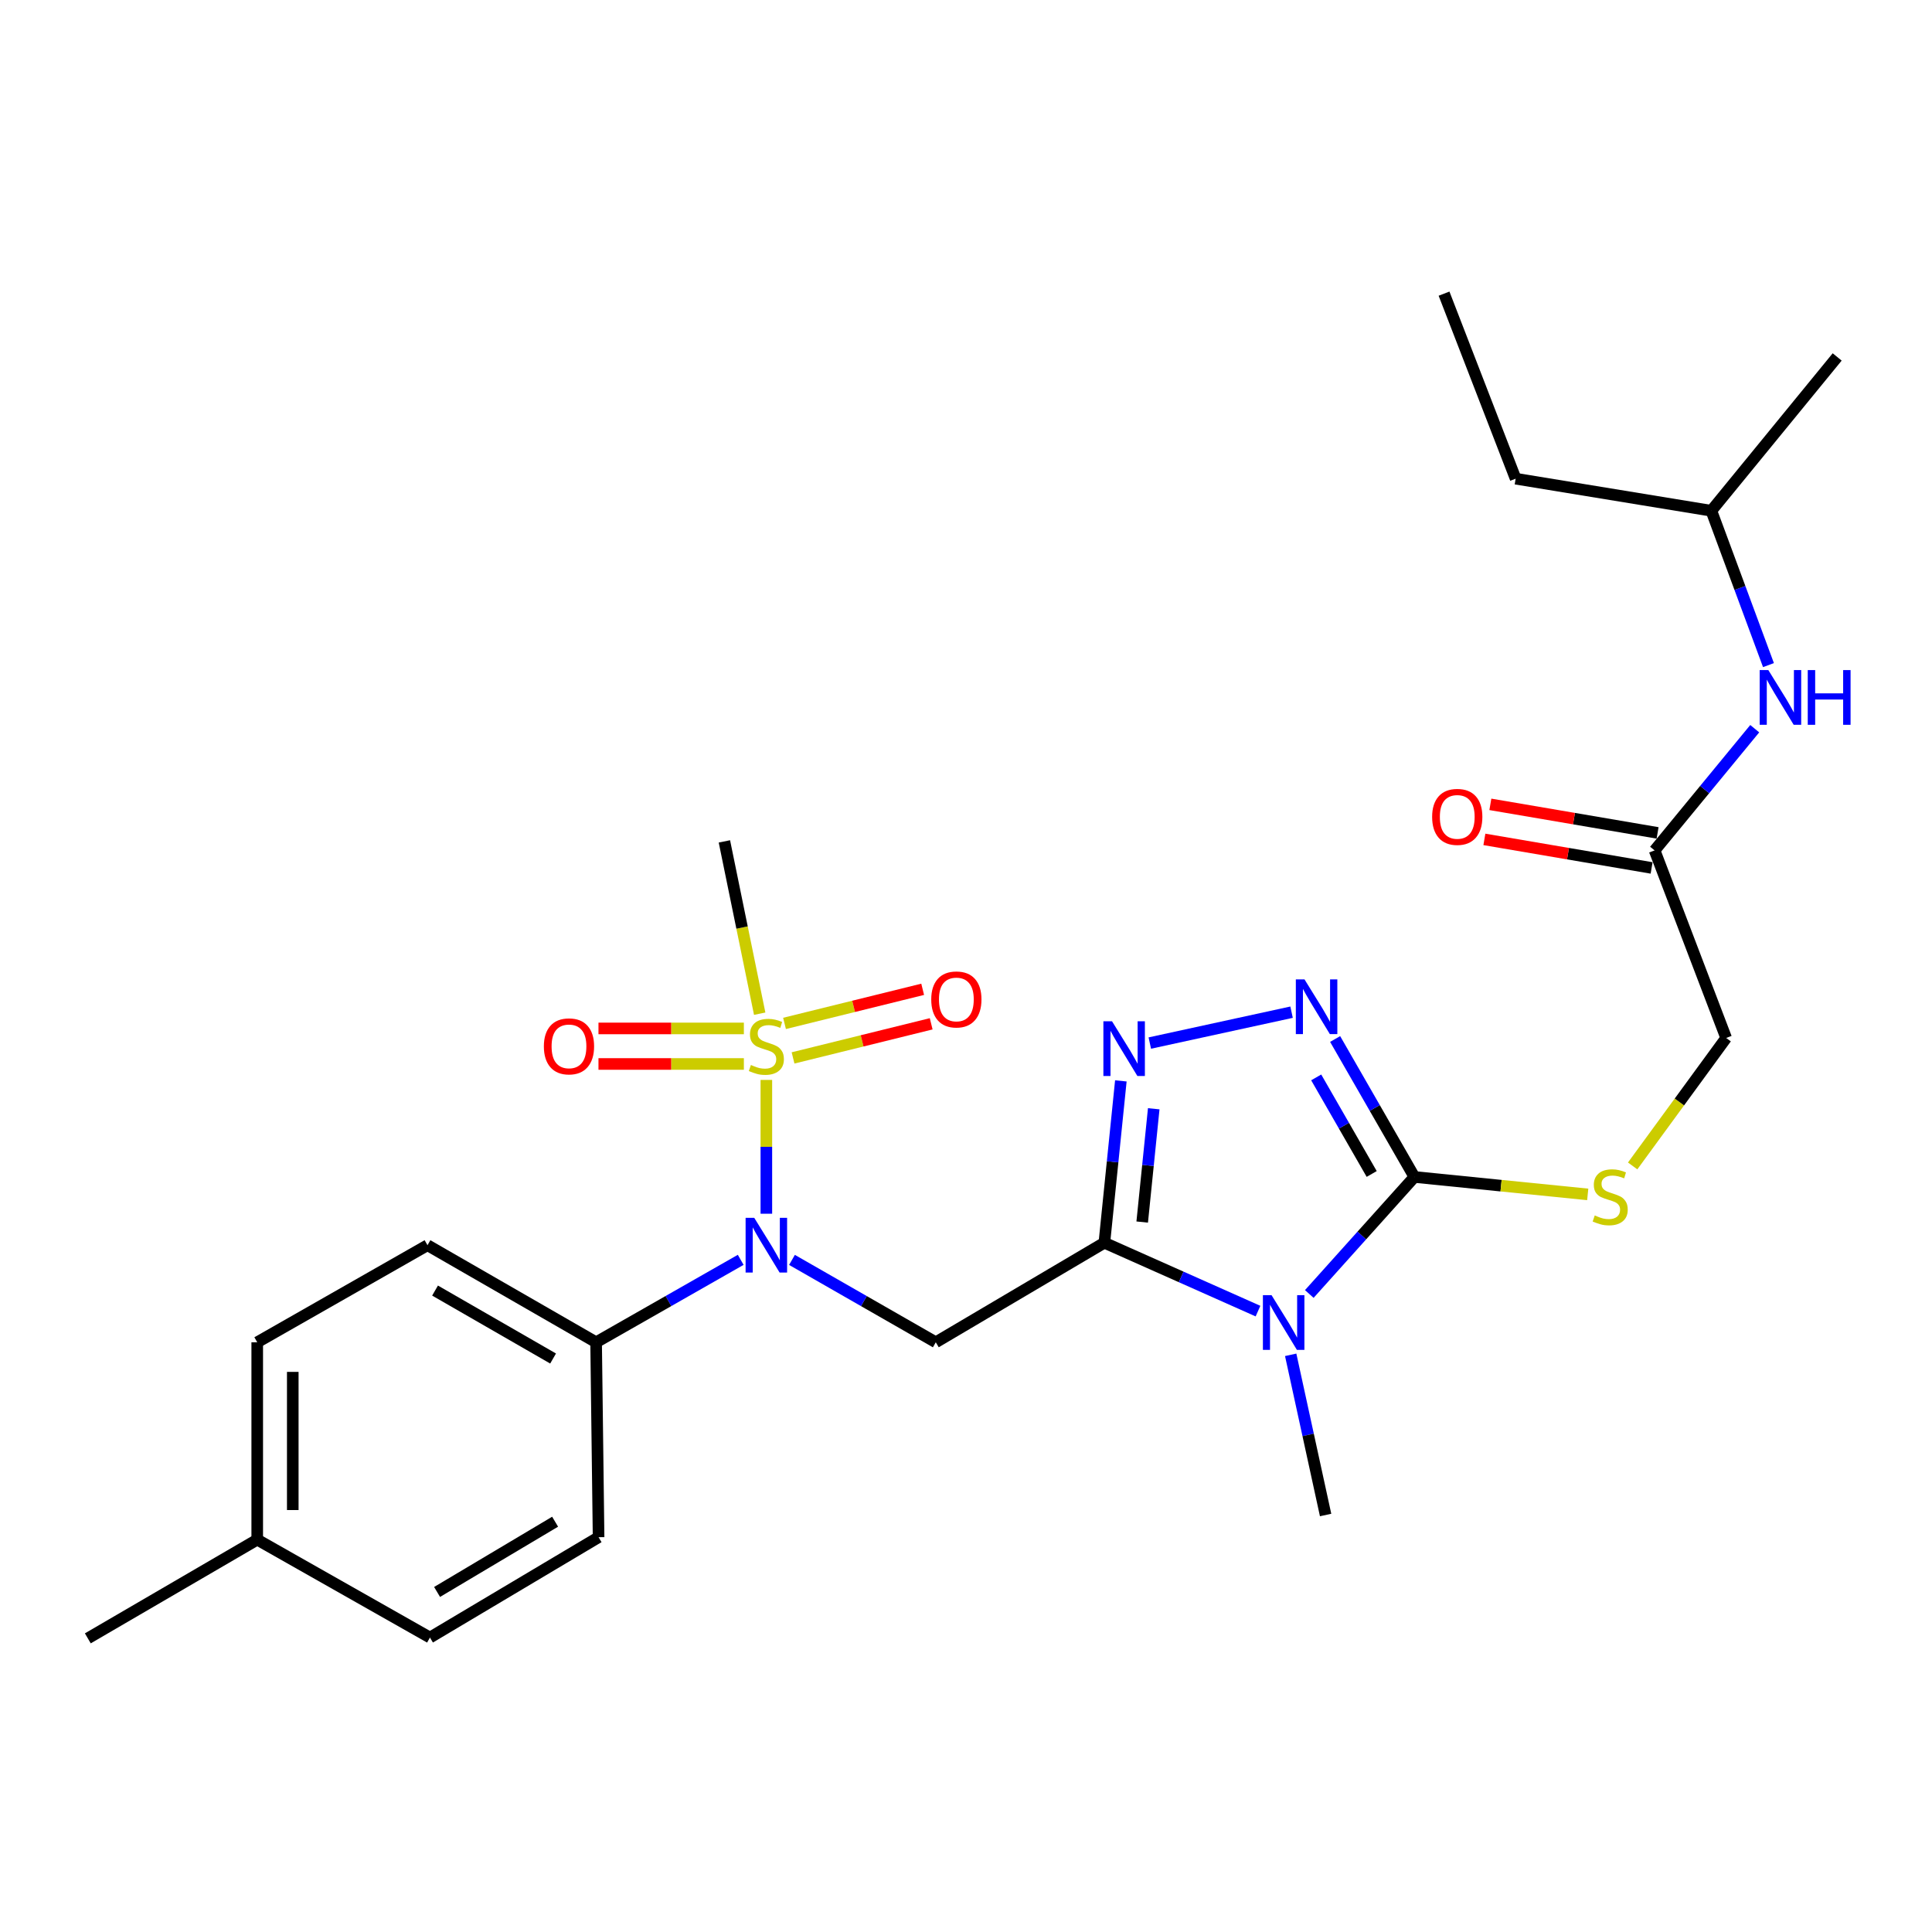 <?xml version='1.0' encoding='iso-8859-1'?>
<svg version='1.1' baseProfile='full'
              xmlns='http://www.w3.org/2000/svg'
                      xmlns:rdkit='http://www.rdkit.org/xml'
                      xmlns:xlink='http://www.w3.org/1999/xlink'
                  xml:space='preserve'
width='1000px' height='1000px' viewBox='0 0 1000 1000'>
<!-- END OF HEADER -->
<rect style='opacity:1.0;fill:#FFFFFF;stroke:none' width='1000' height='1000' x='0' y='0'> </rect>
<path class='bond-0' d='M 571.619,643.233 L 611.378,660.932' style='fill:none;fill-rule:evenodd;stroke:#000000;stroke-width:6px;stroke-linecap:butt;stroke-linejoin:miter;stroke-opacity:1' />
<path class='bond-0' d='M 611.378,660.932 L 651.137,678.63' style='fill:none;fill-rule:evenodd;stroke:#0000FF;stroke-width:6px;stroke-linecap:butt;stroke-linejoin:miter;stroke-opacity:1' />
<path class='bond-3' d='M 571.619,643.233 L 575.884,601.349' style='fill:none;fill-rule:evenodd;stroke:#000000;stroke-width:6px;stroke-linecap:butt;stroke-linejoin:miter;stroke-opacity:1' />
<path class='bond-3' d='M 575.884,601.349 L 580.15,559.465' style='fill:none;fill-rule:evenodd;stroke:#0000FF;stroke-width:6px;stroke-linecap:butt;stroke-linejoin:miter;stroke-opacity:1' />
<path class='bond-3' d='M 591.2,632.531 L 594.186,603.213' style='fill:none;fill-rule:evenodd;stroke:#000000;stroke-width:6px;stroke-linecap:butt;stroke-linejoin:miter;stroke-opacity:1' />
<path class='bond-3' d='M 594.186,603.213 L 597.171,573.894' style='fill:none;fill-rule:evenodd;stroke:#0000FF;stroke-width:6px;stroke-linecap:butt;stroke-linejoin:miter;stroke-opacity:1' />
<path class='bond-4' d='M 571.619,643.233 L 484.361,694.762' style='fill:none;fill-rule:evenodd;stroke:#000000;stroke-width:6px;stroke-linecap:butt;stroke-linejoin:miter;stroke-opacity:1' />
<path class='bond-2' d='M 677.688,669.765 L 704.89,639.477' style='fill:none;fill-rule:evenodd;stroke:#0000FF;stroke-width:6px;stroke-linecap:butt;stroke-linejoin:miter;stroke-opacity:1' />
<path class='bond-2' d='M 704.89,639.477 L 732.093,609.19' style='fill:none;fill-rule:evenodd;stroke:#000000;stroke-width:6px;stroke-linecap:butt;stroke-linejoin:miter;stroke-opacity:1' />
<path class='bond-17' d='M 668.058,701.251 L 677.096,742.708' style='fill:none;fill-rule:evenodd;stroke:#0000FF;stroke-width:6px;stroke-linecap:butt;stroke-linejoin:miter;stroke-opacity:1' />
<path class='bond-17' d='M 677.096,742.708 L 686.133,784.166' style='fill:none;fill-rule:evenodd;stroke:#000000;stroke-width:6px;stroke-linecap:butt;stroke-linejoin:miter;stroke-opacity:1' />
<path class='bond-1' d='M 396.663,558.969 L 396.663,593.595' style='fill:none;fill-rule:evenodd;stroke:#CCCC00;stroke-width:6px;stroke-linecap:butt;stroke-linejoin:miter;stroke-opacity:1' />
<path class='bond-1' d='M 396.663,593.595 L 396.663,628.222' style='fill:none;fill-rule:evenodd;stroke:#0000FF;stroke-width:6px;stroke-linecap:butt;stroke-linejoin:miter;stroke-opacity:1' />
<path class='bond-8' d='M 385.029,532.316 L 347.399,532.316' style='fill:none;fill-rule:evenodd;stroke:#CCCC00;stroke-width:6px;stroke-linecap:butt;stroke-linejoin:miter;stroke-opacity:1' />
<path class='bond-8' d='M 347.399,532.316 L 309.768,532.316' style='fill:none;fill-rule:evenodd;stroke:#FF0000;stroke-width:6px;stroke-linecap:butt;stroke-linejoin:miter;stroke-opacity:1' />
<path class='bond-8' d='M 385.029,550.711 L 347.399,550.711' style='fill:none;fill-rule:evenodd;stroke:#CCCC00;stroke-width:6px;stroke-linecap:butt;stroke-linejoin:miter;stroke-opacity:1' />
<path class='bond-8' d='M 347.399,550.711 L 309.768,550.711' style='fill:none;fill-rule:evenodd;stroke:#FF0000;stroke-width:6px;stroke-linecap:butt;stroke-linejoin:miter;stroke-opacity:1' />
<path class='bond-9' d='M 410.481,547.576 L 446.231,538.749' style='fill:none;fill-rule:evenodd;stroke:#CCCC00;stroke-width:6px;stroke-linecap:butt;stroke-linejoin:miter;stroke-opacity:1' />
<path class='bond-9' d='M 446.231,538.749 L 481.981,529.922' style='fill:none;fill-rule:evenodd;stroke:#FF0000;stroke-width:6px;stroke-linecap:butt;stroke-linejoin:miter;stroke-opacity:1' />
<path class='bond-9' d='M 406.071,529.716 L 441.821,520.889' style='fill:none;fill-rule:evenodd;stroke:#CCCC00;stroke-width:6px;stroke-linecap:butt;stroke-linejoin:miter;stroke-opacity:1' />
<path class='bond-9' d='M 441.821,520.889 L 477.572,512.062' style='fill:none;fill-rule:evenodd;stroke:#FF0000;stroke-width:6px;stroke-linecap:butt;stroke-linejoin:miter;stroke-opacity:1' />
<path class='bond-18' d='M 393.217,524.688 L 384.081,480.095' style='fill:none;fill-rule:evenodd;stroke:#CCCC00;stroke-width:6px;stroke-linecap:butt;stroke-linejoin:miter;stroke-opacity:1' />
<path class='bond-18' d='M 384.081,480.095 L 374.946,435.502' style='fill:none;fill-rule:evenodd;stroke:#000000;stroke-width:6px;stroke-linecap:butt;stroke-linejoin:miter;stroke-opacity:1' />
<path class='bond-7' d='M 732.093,609.19 L 776.95,613.705' style='fill:none;fill-rule:evenodd;stroke:#000000;stroke-width:6px;stroke-linecap:butt;stroke-linejoin:miter;stroke-opacity:1' />
<path class='bond-7' d='M 776.95,613.705 L 821.807,618.219' style='fill:none;fill-rule:evenodd;stroke:#CCCC00;stroke-width:6px;stroke-linecap:butt;stroke-linejoin:miter;stroke-opacity:1' />
<path class='bond-27' d='M 732.093,609.19 L 711.576,573.487' style='fill:none;fill-rule:evenodd;stroke:#000000;stroke-width:6px;stroke-linecap:butt;stroke-linejoin:miter;stroke-opacity:1' />
<path class='bond-27' d='M 711.576,573.487 L 691.06,537.784' style='fill:none;fill-rule:evenodd;stroke:#0000FF;stroke-width:6px;stroke-linecap:butt;stroke-linejoin:miter;stroke-opacity:1' />
<path class='bond-27' d='M 709.988,607.645 L 695.626,582.653' style='fill:none;fill-rule:evenodd;stroke:#000000;stroke-width:6px;stroke-linecap:butt;stroke-linejoin:miter;stroke-opacity:1' />
<path class='bond-27' d='M 695.626,582.653 L 681.265,557.661' style='fill:none;fill-rule:evenodd;stroke:#0000FF;stroke-width:6px;stroke-linecap:butt;stroke-linejoin:miter;stroke-opacity:1' />
<path class='bond-5' d='M 595.138,539.886 L 668.514,523.904' style='fill:none;fill-rule:evenodd;stroke:#0000FF;stroke-width:6px;stroke-linecap:butt;stroke-linejoin:miter;stroke-opacity:1' />
<path class='bond-6' d='M 484.361,694.762 L 447.145,673.441' style='fill:none;fill-rule:evenodd;stroke:#000000;stroke-width:6px;stroke-linecap:butt;stroke-linejoin:miter;stroke-opacity:1' />
<path class='bond-6' d='M 447.145,673.441 L 409.93,652.121' style='fill:none;fill-rule:evenodd;stroke:#0000FF;stroke-width:6px;stroke-linecap:butt;stroke-linejoin:miter;stroke-opacity:1' />
<path class='bond-11' d='M 383.388,652.09 L 345.967,673.426' style='fill:none;fill-rule:evenodd;stroke:#0000FF;stroke-width:6px;stroke-linecap:butt;stroke-linejoin:miter;stroke-opacity:1' />
<path class='bond-11' d='M 345.967,673.426 L 308.547,694.762' style='fill:none;fill-rule:evenodd;stroke:#000000;stroke-width:6px;stroke-linecap:butt;stroke-linejoin:miter;stroke-opacity:1' />
<path class='bond-14' d='M 845.057,603.483 L 869.256,570.368' style='fill:none;fill-rule:evenodd;stroke:#CCCC00;stroke-width:6px;stroke-linecap:butt;stroke-linejoin:miter;stroke-opacity:1' />
<path class='bond-14' d='M 869.256,570.368 L 893.455,537.252' style='fill:none;fill-rule:evenodd;stroke:#000000;stroke-width:6px;stroke-linecap:butt;stroke-linejoin:miter;stroke-opacity:1' />
<path class='bond-10' d='M 856.418,440.172 L 893.455,537.252' style='fill:none;fill-rule:evenodd;stroke:#000000;stroke-width:6px;stroke-linecap:butt;stroke-linejoin:miter;stroke-opacity:1' />
<path class='bond-12' d='M 856.418,440.172 L 882.333,408.671' style='fill:none;fill-rule:evenodd;stroke:#000000;stroke-width:6px;stroke-linecap:butt;stroke-linejoin:miter;stroke-opacity:1' />
<path class='bond-12' d='M 882.333,408.671 L 908.247,377.17' style='fill:none;fill-rule:evenodd;stroke:#0000FF;stroke-width:6px;stroke-linecap:butt;stroke-linejoin:miter;stroke-opacity:1' />
<path class='bond-13' d='M 857.966,431.106 L 814.687,423.718' style='fill:none;fill-rule:evenodd;stroke:#000000;stroke-width:6px;stroke-linecap:butt;stroke-linejoin:miter;stroke-opacity:1' />
<path class='bond-13' d='M 814.687,423.718 L 771.408,416.331' style='fill:none;fill-rule:evenodd;stroke:#FF0000;stroke-width:6px;stroke-linecap:butt;stroke-linejoin:miter;stroke-opacity:1' />
<path class='bond-13' d='M 854.871,449.239 L 811.592,441.852' style='fill:none;fill-rule:evenodd;stroke:#000000;stroke-width:6px;stroke-linecap:butt;stroke-linejoin:miter;stroke-opacity:1' />
<path class='bond-13' d='M 811.592,441.852 L 768.313,434.465' style='fill:none;fill-rule:evenodd;stroke:#FF0000;stroke-width:6px;stroke-linecap:butt;stroke-linejoin:miter;stroke-opacity:1' />
<path class='bond-15' d='M 308.547,694.762 L 221.268,644.52' style='fill:none;fill-rule:evenodd;stroke:#000000;stroke-width:6px;stroke-linecap:butt;stroke-linejoin:miter;stroke-opacity:1' />
<path class='bond-15' d='M 286.278,703.169 L 225.183,668' style='fill:none;fill-rule:evenodd;stroke:#000000;stroke-width:6px;stroke-linecap:butt;stroke-linejoin:miter;stroke-opacity:1' />
<path class='bond-16' d='M 308.547,694.762 L 309.824,795.653' style='fill:none;fill-rule:evenodd;stroke:#000000;stroke-width:6px;stroke-linecap:butt;stroke-linejoin:miter;stroke-opacity:1' />
<path class='bond-22' d='M 915.357,344.263 L 900.574,304.316' style='fill:none;fill-rule:evenodd;stroke:#0000FF;stroke-width:6px;stroke-linecap:butt;stroke-linejoin:miter;stroke-opacity:1' />
<path class='bond-22' d='M 900.574,304.316 L 885.79,264.369' style='fill:none;fill-rule:evenodd;stroke:#000000;stroke-width:6px;stroke-linecap:butt;stroke-linejoin:miter;stroke-opacity:1' />
<path class='bond-19' d='M 221.268,644.52 L 133.142,694.762' style='fill:none;fill-rule:evenodd;stroke:#000000;stroke-width:6px;stroke-linecap:butt;stroke-linejoin:miter;stroke-opacity:1' />
<path class='bond-20' d='M 309.824,795.653 L 222.546,847.591' style='fill:none;fill-rule:evenodd;stroke:#000000;stroke-width:6px;stroke-linecap:butt;stroke-linejoin:miter;stroke-opacity:1' />
<path class='bond-20' d='M 287.325,787.635 L 226.23,823.992' style='fill:none;fill-rule:evenodd;stroke:#000000;stroke-width:6px;stroke-linecap:butt;stroke-linejoin:miter;stroke-opacity:1' />
<path class='bond-28' d='M 133.142,694.762 L 133.142,796.92' style='fill:none;fill-rule:evenodd;stroke:#000000;stroke-width:6px;stroke-linecap:butt;stroke-linejoin:miter;stroke-opacity:1' />
<path class='bond-28' d='M 151.538,710.086 L 151.538,781.597' style='fill:none;fill-rule:evenodd;stroke:#000000;stroke-width:6px;stroke-linecap:butt;stroke-linejoin:miter;stroke-opacity:1' />
<path class='bond-21' d='M 222.546,847.591 L 133.142,796.92' style='fill:none;fill-rule:evenodd;stroke:#000000;stroke-width:6px;stroke-linecap:butt;stroke-linejoin:miter;stroke-opacity:1' />
<path class='bond-23' d='M 133.142,796.92 L 45.455,848.01' style='fill:none;fill-rule:evenodd;stroke:#000000;stroke-width:6px;stroke-linecap:butt;stroke-linejoin:miter;stroke-opacity:1' />
<path class='bond-24' d='M 885.79,264.369 L 784.49,247.771' style='fill:none;fill-rule:evenodd;stroke:#000000;stroke-width:6px;stroke-linecap:butt;stroke-linejoin:miter;stroke-opacity:1' />
<path class='bond-25' d='M 885.79,264.369 L 950.922,184.755' style='fill:none;fill-rule:evenodd;stroke:#000000;stroke-width:6px;stroke-linecap:butt;stroke-linejoin:miter;stroke-opacity:1' />
<path class='bond-26' d='M 784.49,247.771 L 747.433,151.99' style='fill:none;fill-rule:evenodd;stroke:#000000;stroke-width:6px;stroke-linecap:butt;stroke-linejoin:miter;stroke-opacity:1' />
<path  class='atom-1' d='M 658.156 670.382
L 667.436 685.382
Q 668.356 686.862, 669.836 689.542
Q 671.316 692.222, 671.396 692.382
L 671.396 670.382
L 675.156 670.382
L 675.156 698.702
L 671.276 698.702
L 661.316 682.302
Q 660.156 680.382, 658.916 678.182
Q 657.716 675.982, 657.356 675.302
L 657.356 698.702
L 653.676 698.702
L 653.676 670.382
L 658.156 670.382
' fill='#0000FF'/>
<path  class='atom-2' d='M 388.663 551.233
Q 388.983 551.353, 390.303 551.913
Q 391.623 552.473, 393.063 552.833
Q 394.543 553.153, 395.983 553.153
Q 398.663 553.153, 400.223 551.873
Q 401.783 550.553, 401.783 548.273
Q 401.783 546.713, 400.983 545.753
Q 400.223 544.793, 399.023 544.273
Q 397.823 543.753, 395.823 543.153
Q 393.303 542.393, 391.783 541.673
Q 390.303 540.953, 389.223 539.433
Q 388.183 537.913, 388.183 535.353
Q 388.183 531.793, 390.583 529.593
Q 393.023 527.393, 397.823 527.393
Q 401.103 527.393, 404.823 528.953
L 403.903 532.033
Q 400.503 530.633, 397.943 530.633
Q 395.183 530.633, 393.663 531.793
Q 392.143 532.913, 392.183 534.873
Q 392.183 536.393, 392.943 537.313
Q 393.743 538.233, 394.863 538.753
Q 396.023 539.273, 397.943 539.873
Q 400.503 540.673, 402.023 541.473
Q 403.543 542.273, 404.623 543.913
Q 405.743 545.513, 405.743 548.273
Q 405.743 552.193, 403.103 554.313
Q 400.503 556.393, 396.143 556.393
Q 393.623 556.393, 391.703 555.833
Q 389.823 555.313, 387.583 554.393
L 388.663 551.233
' fill='#CCCC00'/>
<path  class='atom-4' d='M 575.589 528.621
L 584.869 543.621
Q 585.789 545.101, 587.269 547.781
Q 588.749 550.461, 588.829 550.621
L 588.829 528.621
L 592.589 528.621
L 592.589 556.941
L 588.709 556.941
L 578.749 540.541
Q 577.589 538.621, 576.349 536.421
Q 575.149 534.221, 574.789 533.541
L 574.789 556.941
L 571.109 556.941
L 571.109 528.621
L 575.589 528.621
' fill='#0000FF'/>
<path  class='atom-6' d='M 675.203 506.924
L 684.483 521.924
Q 685.403 523.404, 686.883 526.084
Q 688.363 528.764, 688.443 528.924
L 688.443 506.924
L 692.203 506.924
L 692.203 535.244
L 688.323 535.244
L 678.363 518.844
Q 677.203 516.924, 675.963 514.724
Q 674.763 512.524, 674.403 511.844
L 674.403 535.244
L 670.723 535.244
L 670.723 506.924
L 675.203 506.924
' fill='#0000FF'/>
<path  class='atom-7' d='M 390.403 630.36
L 399.683 645.36
Q 400.603 646.84, 402.083 649.52
Q 403.563 652.2, 403.643 652.36
L 403.643 630.36
L 407.403 630.36
L 407.403 658.68
L 403.523 658.68
L 393.563 642.28
Q 392.403 640.36, 391.163 638.16
Q 389.963 635.96, 389.603 635.28
L 389.603 658.68
L 385.923 658.68
L 385.923 630.36
L 390.403 630.36
' fill='#0000FF'/>
<path  class='atom-8' d='M 825.434 629.11
Q 825.754 629.23, 827.074 629.79
Q 828.394 630.35, 829.834 630.71
Q 831.314 631.03, 832.754 631.03
Q 835.434 631.03, 836.994 629.75
Q 838.554 628.43, 838.554 626.15
Q 838.554 624.59, 837.754 623.63
Q 836.994 622.67, 835.794 622.15
Q 834.594 621.63, 832.594 621.03
Q 830.074 620.27, 828.554 619.55
Q 827.074 618.83, 825.994 617.31
Q 824.954 615.79, 824.954 613.23
Q 824.954 609.67, 827.354 607.47
Q 829.794 605.27, 834.594 605.27
Q 837.874 605.27, 841.594 606.83
L 840.674 609.91
Q 837.274 608.51, 834.714 608.51
Q 831.954 608.51, 830.434 609.67
Q 828.914 610.79, 828.954 612.75
Q 828.954 614.27, 829.714 615.19
Q 830.514 616.11, 831.634 616.63
Q 832.794 617.15, 834.714 617.75
Q 837.274 618.55, 838.794 619.35
Q 840.314 620.15, 841.394 621.79
Q 842.514 623.39, 842.514 626.15
Q 842.514 630.07, 839.874 632.19
Q 837.274 634.27, 832.914 634.27
Q 830.394 634.27, 828.474 633.71
Q 826.594 633.19, 824.354 632.27
L 825.434 629.11
' fill='#CCCC00'/>
<path  class='atom-9' d='M 281.505 541.593
Q 281.505 534.793, 284.865 530.993
Q 288.225 527.193, 294.505 527.193
Q 300.785 527.193, 304.145 530.993
Q 307.505 534.793, 307.505 541.593
Q 307.505 548.473, 304.105 552.393
Q 300.705 556.273, 294.505 556.273
Q 288.265 556.273, 284.865 552.393
Q 281.505 548.513, 281.505 541.593
M 294.505 553.073
Q 298.825 553.073, 301.145 550.193
Q 303.505 547.273, 303.505 541.593
Q 303.505 536.033, 301.145 533.233
Q 298.825 530.393, 294.505 530.393
Q 290.185 530.393, 287.825 533.193
Q 285.505 535.993, 285.505 541.593
Q 285.505 547.313, 287.825 550.193
Q 290.185 553.073, 294.505 553.073
' fill='#FF0000'/>
<path  class='atom-10' d='M 482.01 517.311
Q 482.01 510.511, 485.37 506.711
Q 488.73 502.911, 495.01 502.911
Q 501.29 502.911, 504.65 506.711
Q 508.01 510.511, 508.01 517.311
Q 508.01 524.191, 504.61 528.111
Q 501.21 531.991, 495.01 531.991
Q 488.77 531.991, 485.37 528.111
Q 482.01 524.231, 482.01 517.311
M 495.01 528.791
Q 499.33 528.791, 501.65 525.911
Q 504.01 522.991, 504.01 517.311
Q 504.01 511.751, 501.65 508.951
Q 499.33 506.111, 495.01 506.111
Q 490.69 506.111, 488.33 508.911
Q 486.01 511.711, 486.01 517.311
Q 486.01 523.031, 488.33 525.911
Q 490.69 528.791, 495.01 528.791
' fill='#FF0000'/>
<path  class='atom-13' d='M 915.29 346.838
L 924.57 361.838
Q 925.49 363.318, 926.97 365.998
Q 928.45 368.678, 928.53 368.838
L 928.53 346.838
L 932.29 346.838
L 932.29 375.158
L 928.41 375.158
L 918.45 358.758
Q 917.29 356.838, 916.05 354.638
Q 914.85 352.438, 914.49 351.758
L 914.49 375.158
L 910.81 375.158
L 910.81 346.838
L 915.29 346.838
' fill='#0000FF'/>
<path  class='atom-13' d='M 935.69 346.838
L 939.53 346.838
L 939.53 358.878
L 954.01 358.878
L 954.01 346.838
L 957.85 346.838
L 957.85 375.158
L 954.01 375.158
L 954.01 362.078
L 939.53 362.078
L 939.53 375.158
L 935.69 375.158
L 935.69 346.838
' fill='#0000FF'/>
<path  class='atom-14' d='M 741.27 422.817
Q 741.27 416.017, 744.63 412.217
Q 747.99 408.417, 754.27 408.417
Q 760.55 408.417, 763.91 412.217
Q 767.27 416.017, 767.27 422.817
Q 767.27 429.697, 763.87 433.617
Q 760.47 437.497, 754.27 437.497
Q 748.03 437.497, 744.63 433.617
Q 741.27 429.737, 741.27 422.817
M 754.27 434.297
Q 758.59 434.297, 760.91 431.417
Q 763.27 428.497, 763.27 422.817
Q 763.27 417.257, 760.91 414.457
Q 758.59 411.617, 754.27 411.617
Q 749.95 411.617, 747.59 414.417
Q 745.27 417.217, 745.27 422.817
Q 745.27 428.537, 747.59 431.417
Q 749.95 434.297, 754.27 434.297
' fill='#FF0000'/>
</svg>
